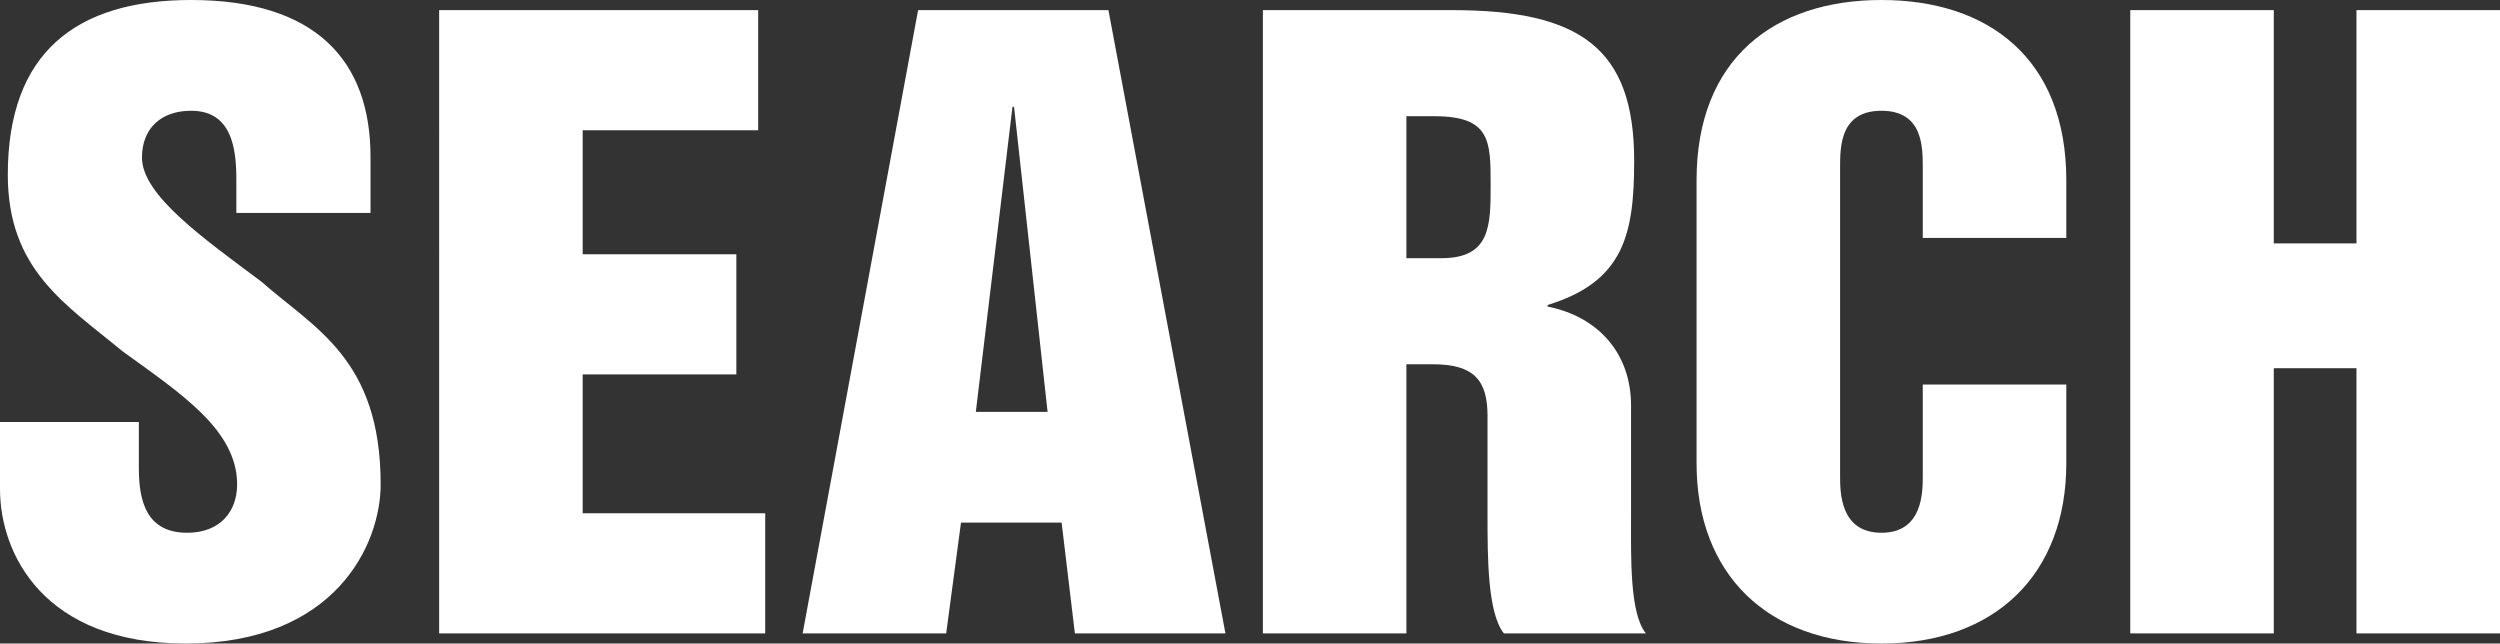 <?xml version="1.0" encoding="UTF-8"?><svg id="Layer_2" xmlns="http://www.w3.org/2000/svg" viewBox="0 0 192.3 49.5"><rect x="0" y="0" width="192.3" height="49.5" fill="#333333" stroke="none"/><defs><style>.cls-1{fill:#fff;}</style></defs><g id="Layer_1-2"><path class="cls-1" d="M10.68,32.46v3.54c0,2.58.6,4.98,3.72,4.98,2.52,0,3.84-1.62,3.84-3.72,0-4.2-4.38-7.02-8.76-10.2C5.04,23.4.6,20.76.6,13.44.6,4.02,5.88,0,14.7,0c9.6,0,13.8,4.68,13.8,12.06v4.32h-10.32v-2.58c0-2.4-.36-5.28-3.48-5.28-2.34,0-3.78,1.38-3.78,3.6,0,2.88,4.68,6.18,9.18,9.54,4.08,3.6,9.18,5.94,9.18,15.6,0,4.62-3.48,12.24-15,12.24-10.92,0-14.28-6.9-14.28-11.88v-5.16h10.68Z"/><path class="cls-1" d="M33.78.78h24.54v9.24h-13.5v9.54h11.82v9.24h-11.82v10.68h14.04v9.24h-25.08V.78Z"/><path class="cls-1" d="M70.62.78h14.64l9,47.94h-11.58l-1.02-8.52h-7.74l-1.14,8.52h-11.04L70.62.78ZM75.06,31.68h5.52l-2.58-23.46h-.12l-2.82,23.46Z"/><path class="cls-1" d="M97.14.78h14.58c9.84,0,13.98,2.94,13.98,11.58,0,5.64-.78,9.3-6.66,11.1v.12c3.9.78,6.42,3.6,6.42,7.62v8.46c0,3.18-.12,7.5,1.14,9.06h-10.92c-1.26-1.56-1.26-5.88-1.26-9.06v-7.68c0-2.76-1.08-3.96-4.2-3.96h-2.04v20.7h-11.04V.78ZM108.18,19.86h2.7c3.78,0,3.78-2.52,3.78-5.64,0-3.36,0-5.28-4.32-5.28h-2.16v10.92Z"/><path class="cls-1" d="M130.5,13.86c0-9.36,6-13.86,14.22-13.86s14.22,4.5,14.22,13.86v4.44h-11.04v-5.4c0-1.62,0-4.38-3.18-4.38s-3.18,2.76-3.18,4.38v23.7c0,1.26,0,4.38,3.18,4.38s3.18-3.12,3.18-4.38v-7.02h11.04v6.06c0,8.52-5.46,13.86-14.22,13.86s-14.22-5.34-14.22-13.86V13.86Z"/><path class="cls-1" d="M163.86.78h11.04v17.94h6.36V.78h11.04v47.94h-11.04v-20.4h-6.36v20.4h-11.04V.78Z"/></g></svg>